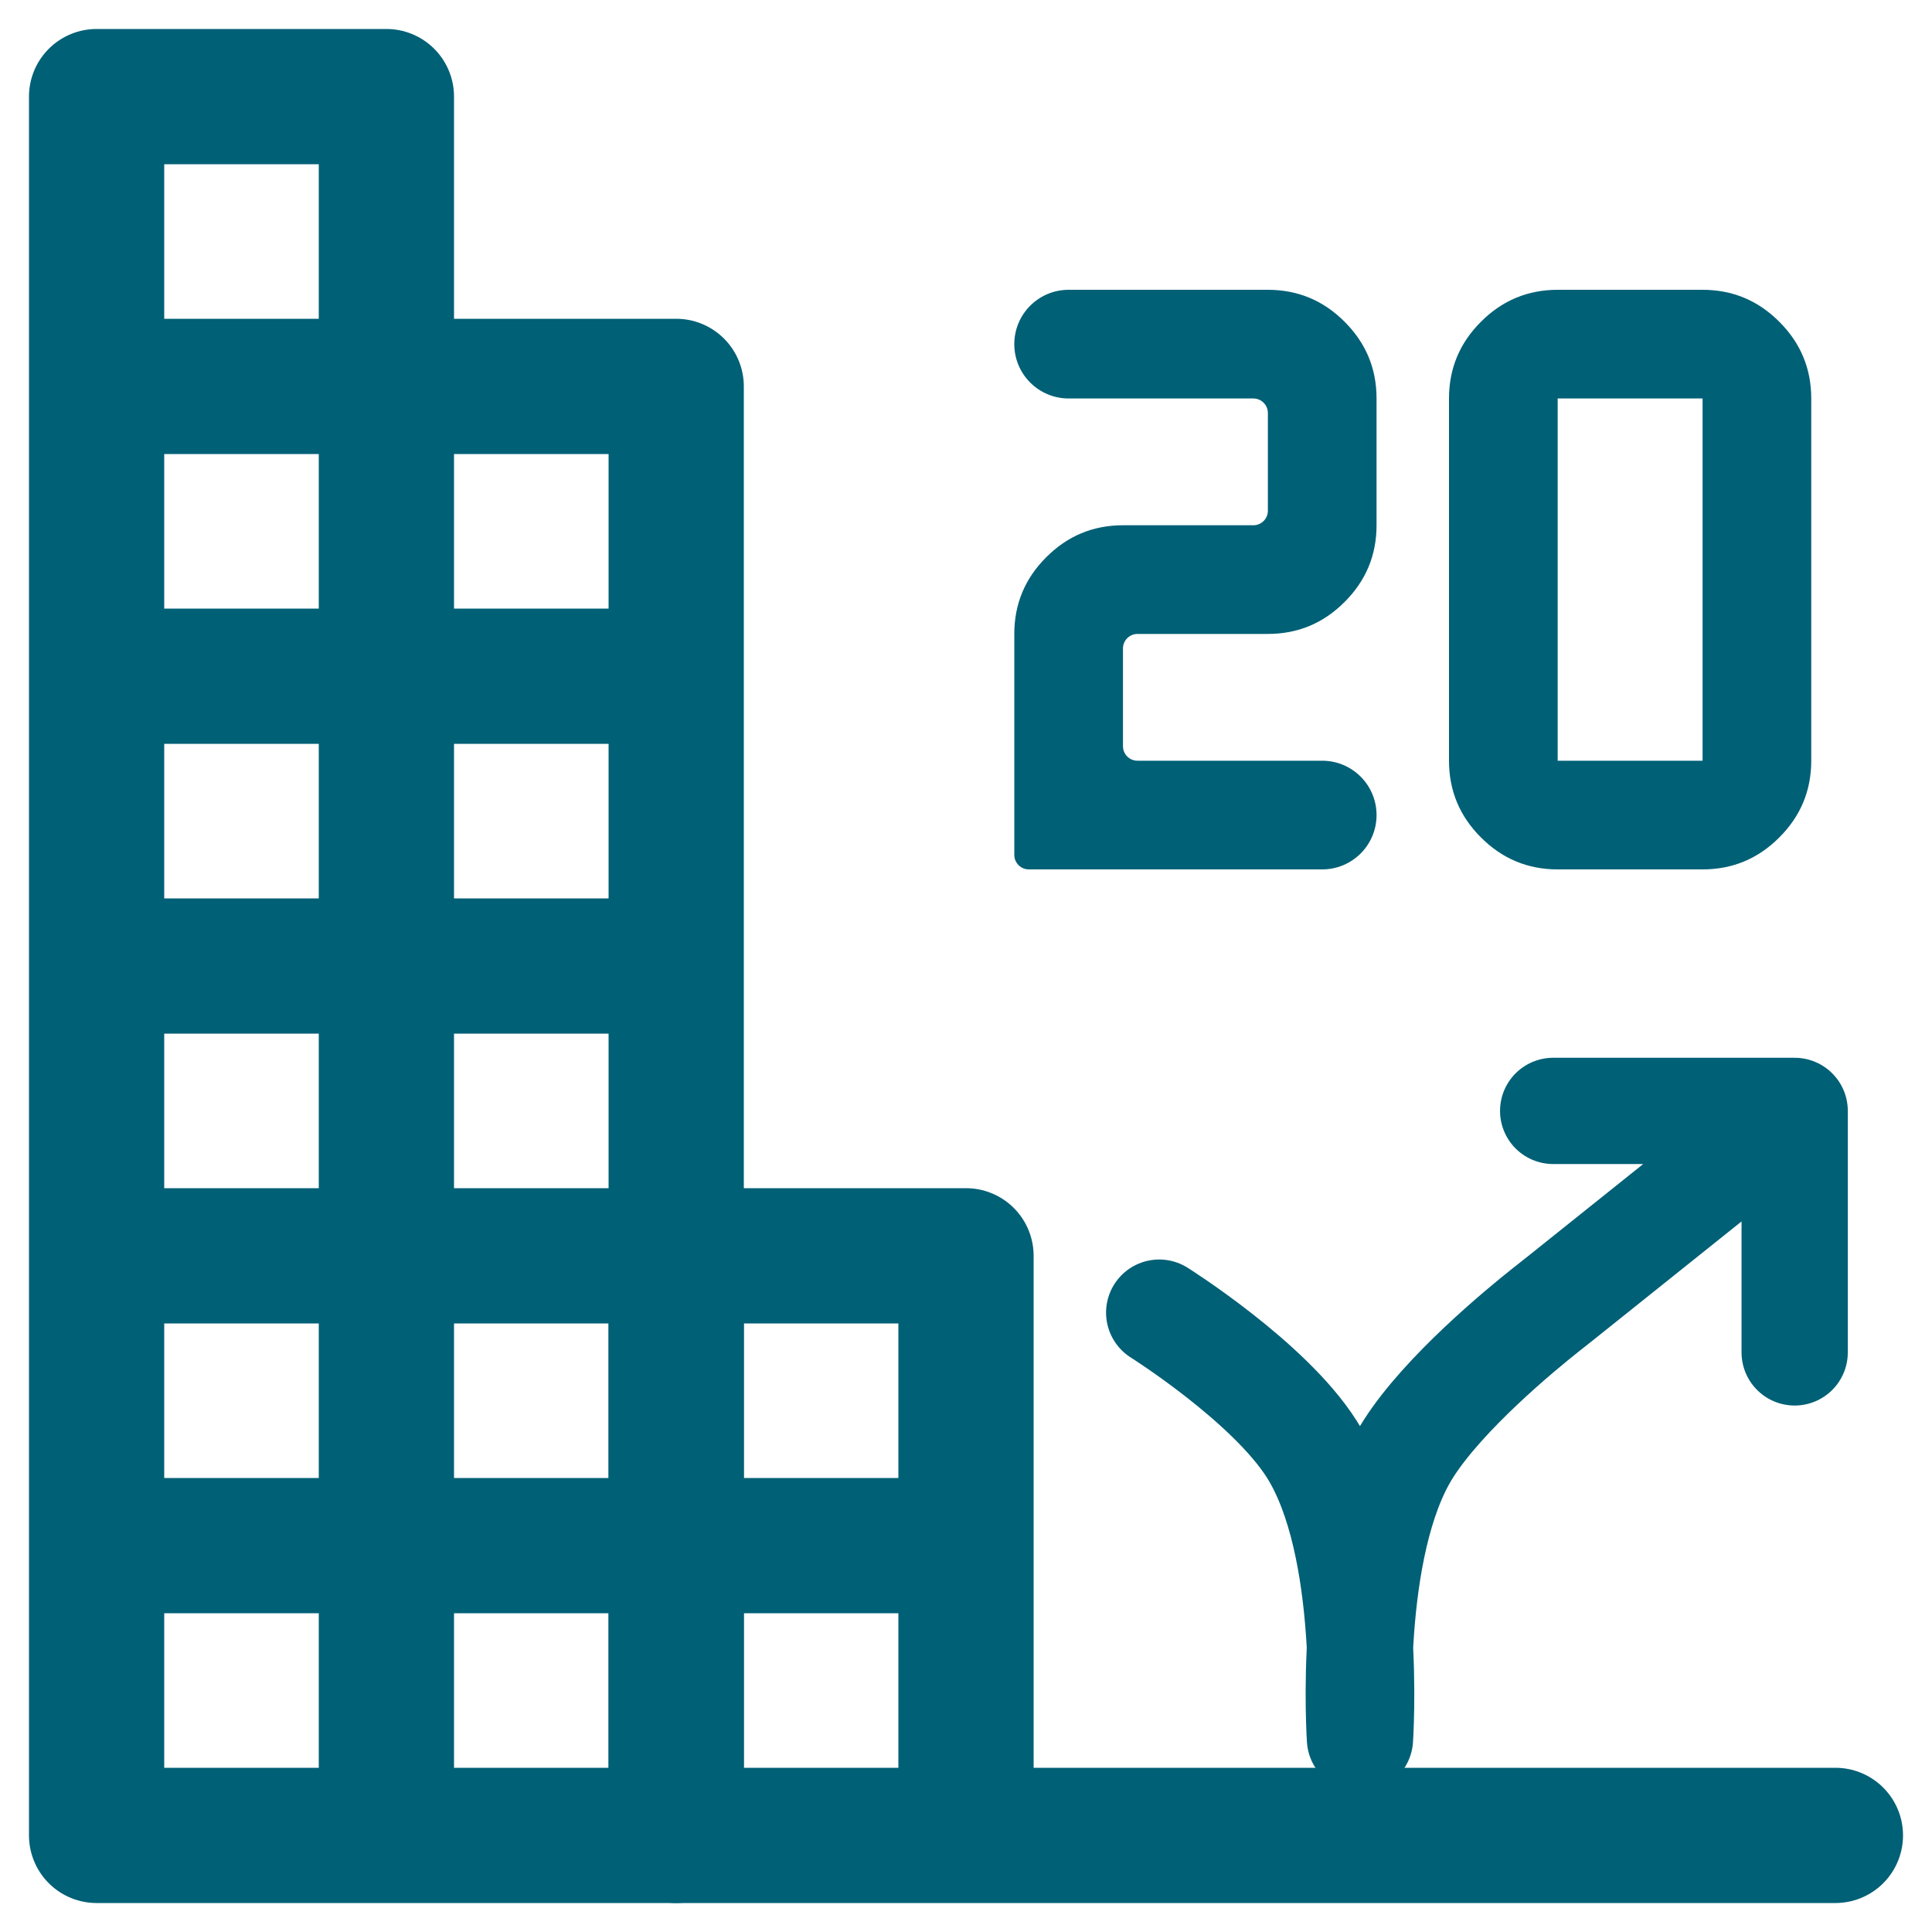 <svg width="24" height="24" viewBox="0 0 24 24" fill="none" xmlns="http://www.w3.org/2000/svg">
<g clip-path="url(#clip0_4178_48614)">
<path d="M8.4 15.6H4.8M8.4 15.6V8.4M8.4 15.6V19.2M1.2 15.6H4.8M1.2 15.6V8.4M1.2 15.6V19.2M4.8 15.6V1.2H1.2V4.8M4.8 15.6V22.8M1.2 4.8V8.4M1.2 4.8H4.8H8.4V8.4M1.2 8.4H8.4M1.2 12H8.4M4.8 22.8H1.2V19.2M4.8 22.8H8.4V19.2M1.2 19.2H4.8H8.4" stroke="#006076" stroke-width="1.68" stroke-linecap="round" stroke-linejoin="round"/>
<path d="M12 22.8H8.4V19.2M12 22.8V15.6H8.4V19.2M12 22.8H22.8M8.4 19.2H12" stroke="#006076" stroke-width="1.68" stroke-linecap="round" stroke-linejoin="round"/>
<path d="M22.294 13.8H19.294M22.294 13.8V16.8M22.294 13.8L19.39 16.123C19.326 16.174 19.262 16.224 19.198 16.275C18.893 16.517 17.938 17.302 17.494 18C16.73 19.203 16.894 21.6 16.894 21.6C16.894 21.6 17.058 19.203 16.294 18C15.762 17.162 14.4 16.306 14.4 16.306" stroke="#006076" stroke-width="1.32" stroke-linecap="round" stroke-linejoin="round"/>
<g clip-path="url(#clip1_4178_48614)">
<path d="M16.425 10.8H12.78C12.681 10.8 12.6 10.719 12.6 10.62V7.875C12.6 7.504 12.732 7.186 12.997 6.922C13.261 6.657 13.579 6.525 13.95 6.525H15.57C15.669 6.525 15.75 6.444 15.75 6.345V5.13C15.75 5.031 15.669 4.95 15.57 4.95H13.275C12.902 4.95 12.6 4.648 12.6 4.275C12.6 3.902 12.902 3.6 13.275 3.6H15.75C16.121 3.6 16.439 3.732 16.703 3.997C16.968 4.261 17.1 4.579 17.1 4.95V6.525C17.1 6.896 16.968 7.214 16.703 7.478C16.439 7.743 16.121 7.875 15.75 7.875H14.13C14.031 7.875 13.95 7.956 13.95 8.055V9.27C13.95 9.369 14.031 9.45 14.13 9.45H16.425C16.798 9.45 17.1 9.752 17.1 10.125C17.1 10.498 16.798 10.8 16.425 10.8Z" fill="#006076"/>
<path d="M19.35 10.8H21.15C21.521 10.8 21.839 10.668 22.103 10.403C22.368 10.139 22.5 9.821 22.5 9.45V4.95C22.5 4.579 22.368 4.261 22.103 3.997C21.839 3.732 21.521 3.6 21.15 3.6H19.35C18.979 3.6 18.661 3.732 18.397 3.997C18.132 4.261 18 4.579 18 4.95V9.45C18 9.821 18.132 10.139 18.397 10.403C18.661 10.668 18.979 10.8 19.35 10.8ZM19.35 4.95H21.15V9.45H19.35V4.95Z" fill="#006076"/>
</g>
</g>
<defs>
<clipPath id="clip0_4178_48614">
<rect width="24" height="24" fill="white"/>
</clipPath>
<clipPath id="clip1_4178_48614">
<rect width="9.9" height="7.2" fill="white" transform="translate(12.6 3.6)"/>
</clipPath>
</defs>
</svg>
